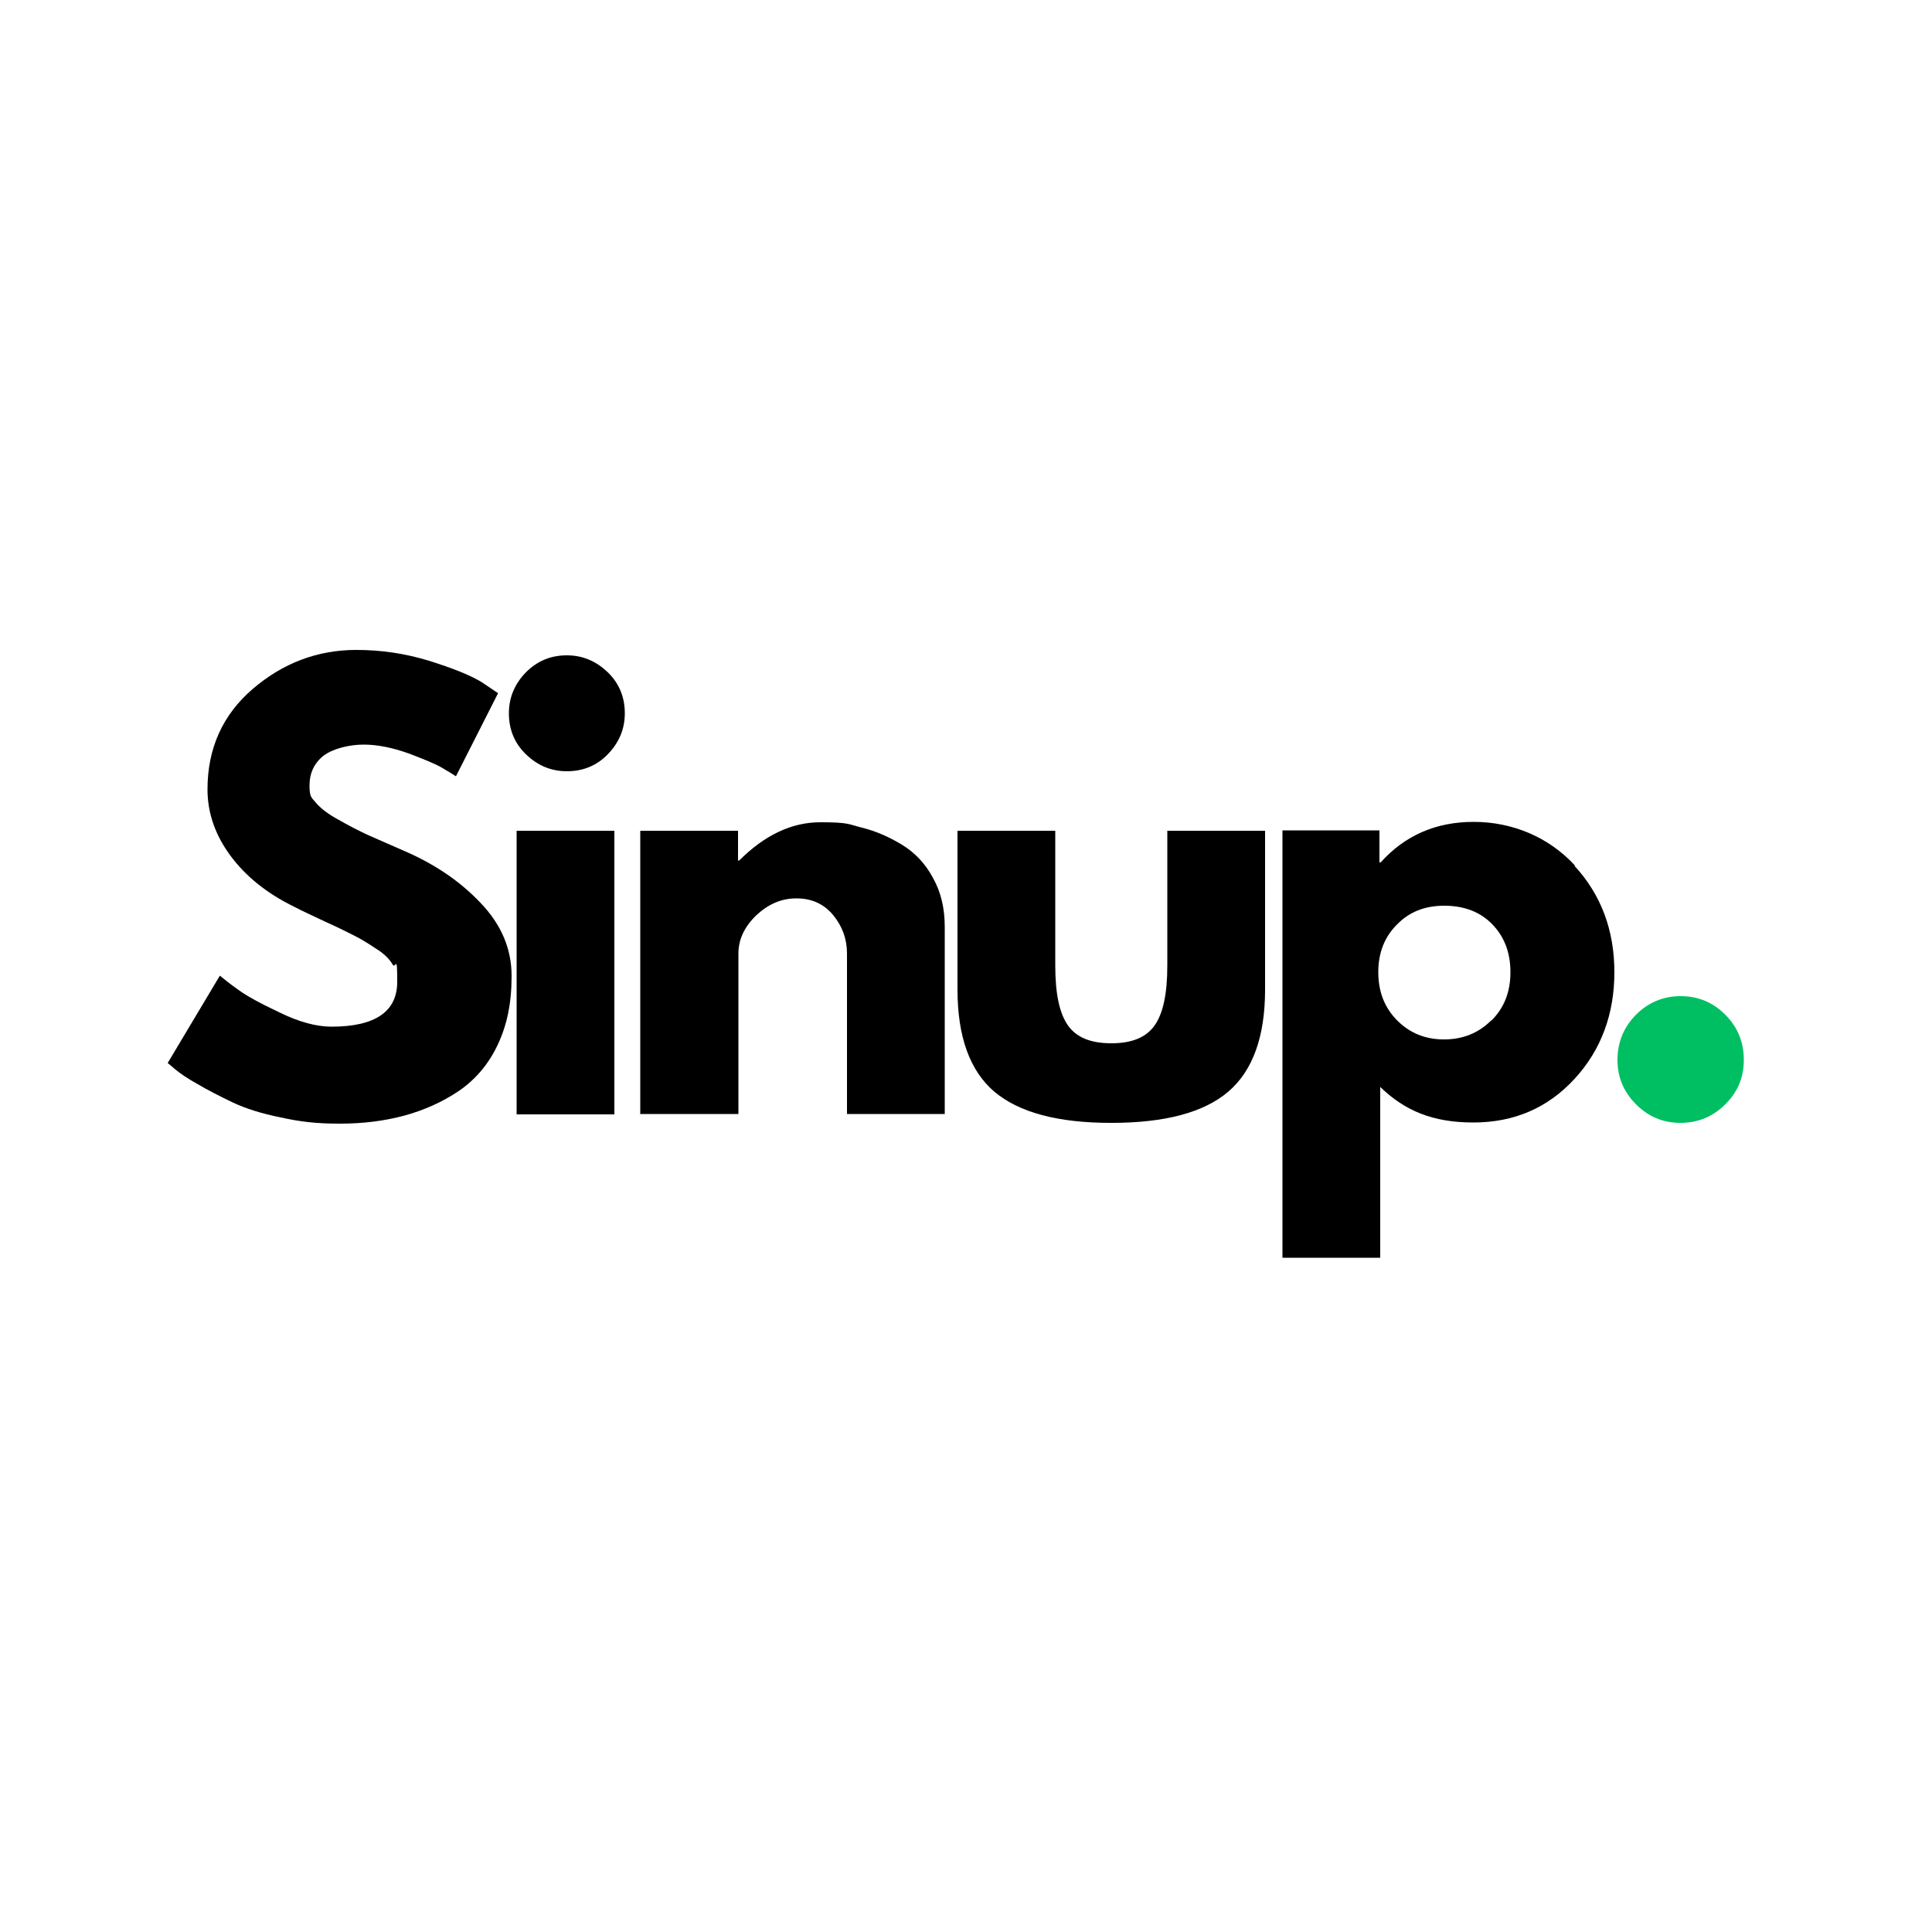 <?xml version="1.0" encoding="UTF-8"?>
<svg id="Calque_1" xmlns="http://www.w3.org/2000/svg" version="1.1" viewBox="0 0 500 500">
  <!-- Generator: Adobe Illustrator 29.1.0, SVG Export Plug-In . SVG Version: 2.1.0 Build 142)  -->
  <defs>
    <style>
      .st0 {
        fill: #fff;
      }

      .st1 {
        fill: #00bf63;
      }
    </style>
  </defs>
  <g id="_x37_dd494618a">
    <rect class="st0" width="500" height="500"/>
    <rect class="st0" width="500" height="500"/>
    <path d="M92.2,168.2c6.4,0,12.6.9,18.8,2.8,6.1,1.9,10.6,3.7,13.6,5.5l4.3,2.9-10.9,21.5c-.9-.6-2.1-1.3-3.6-2.2-1.5-.9-4.4-2.1-8.6-3.7-4.2-1.5-8.1-2.3-11.7-2.3s-7.9,1-10.4,2.9c-2.4,1.9-3.6,4.5-3.6,7.7s.6,3.1,1.7,4.5c1.2,1.4,3.1,2.9,5.9,4.4,2.8,1.6,5.2,2.8,7.3,3.8,2.1.9,5.4,2.4,9.8,4.3,7.6,3.3,14.2,7.7,19.5,13.3,5.4,5.6,8.1,11.9,8.1,19s-1.2,12.7-3.6,17.8c-2.4,5.1-5.8,9-10,11.9-4.3,2.9-9,5-14.1,6.4-5.2,1.4-10.7,2.1-16.8,2.1s-10.2-.5-15.2-1.6c-5-1-9.1-2.3-12.5-3.9-3.3-1.6-6.3-3.1-9-4.7-2.7-1.5-4.6-2.8-5.9-3.9l-1.9-1.6,13.5-22.6c1.1.9,2.7,2.2,4.7,3.6,2,1.5,5.6,3.5,10.7,5.9,5.1,2.5,9.6,3.7,13.5,3.7,11.3,0,17-3.9,17-11.6s-.4-3.1-1.2-4.5c-.8-1.4-2.2-2.8-4.3-4.1-2.1-1.4-3.9-2.5-5.5-3.3-1.6-.8-4.1-2.1-7.7-3.7-3.6-1.7-6.2-2.9-7.9-3.8-7.2-3.5-12.7-8-16.6-13.3-3.9-5.3-5.9-11-5.9-17.1,0-10.6,3.9-19.3,11.7-26,7.8-6.7,16.8-10.1,26.8-10.1Z"/>
    <path d="M136.1,174c3-3,6.5-4.4,10.6-4.4s7.6,1.5,10.6,4.4,4.4,6.5,4.4,10.6-1.5,7.6-4.4,10.6-6.5,4.4-10.6,4.4-7.6-1.5-10.6-4.4-4.4-6.5-4.4-10.6,1.5-7.6,4.4-10.6ZM133.7,215v73.4h25.3v-73.4h-25.3Z"/>
    <path d="M165.7,288.4v-73.4h25.3v7.7h.3c6.6-6.6,13.6-9.9,21-9.9s7.2.5,10.8,1.4,7,2.4,10.3,4.4,6,4.8,8,8.5c2.1,3.7,3.1,7.9,3.1,12.8v48.4h-25.3v-41.5c0-3.8-1.2-7.1-3.6-10-2.4-2.9-5.6-4.3-9.5-4.3s-7.3,1.5-10.4,4.4c-3.1,3-4.6,6.3-4.6,9.9v41.5h-25.3Z"/>
    <path d="M273.1,215v34.9c0,7.3,1.1,12.4,3.3,15.5,2.2,3.1,5.9,4.6,11.2,4.6s9-1.5,11.2-4.6c2.2-3.1,3.3-8.2,3.3-15.5v-34.9h25.3v41.1c0,12.2-3.2,21-9.5,26.4-6.3,5.4-16.4,8.1-30.3,8.1s-23.9-2.7-30.3-8.1c-6.3-5.4-9.5-14.2-9.5-26.4v-41.1h25.3Z"/>
    <path d="M407.5,224.1c6.9,7.5,10.3,16.7,10.3,27.5s-3.4,20.1-10.3,27.6-15.6,11.3-26.2,11.3-17.8-3.1-24.1-9.2v44.2h-25.3v-110.6h25.1v8.3h.3c6.3-7,14.3-10.5,24.1-10.5s19.3,3.8,26.2,11.3ZM386,264.1c3.3-3.3,4.9-7.4,4.9-12.5s-1.6-9.2-4.7-12.4c-3.1-3.2-7.3-4.8-12.4-4.8s-9.1,1.6-12.3,4.9c-3.2,3.2-4.8,7.3-4.8,12.3s1.6,9.2,4.9,12.5,7.3,4.9,12.1,4.9,8.9-1.6,12.2-4.9Z"/>
    <path class="st1" d="M434.9,257.8c4.6,0,8.4,1.6,11.6,4.8,3.2,3.2,4.8,7.1,4.8,11.7s-1.6,8.3-4.8,11.5c-3.2,3.2-7.1,4.8-11.6,4.8s-8.3-1.6-11.5-4.8c-3.2-3.2-4.8-7-4.8-11.5s1.6-8.5,4.8-11.7c3.2-3.2,7.1-4.8,11.5-4.8Z"/>
  </g>
</svg>